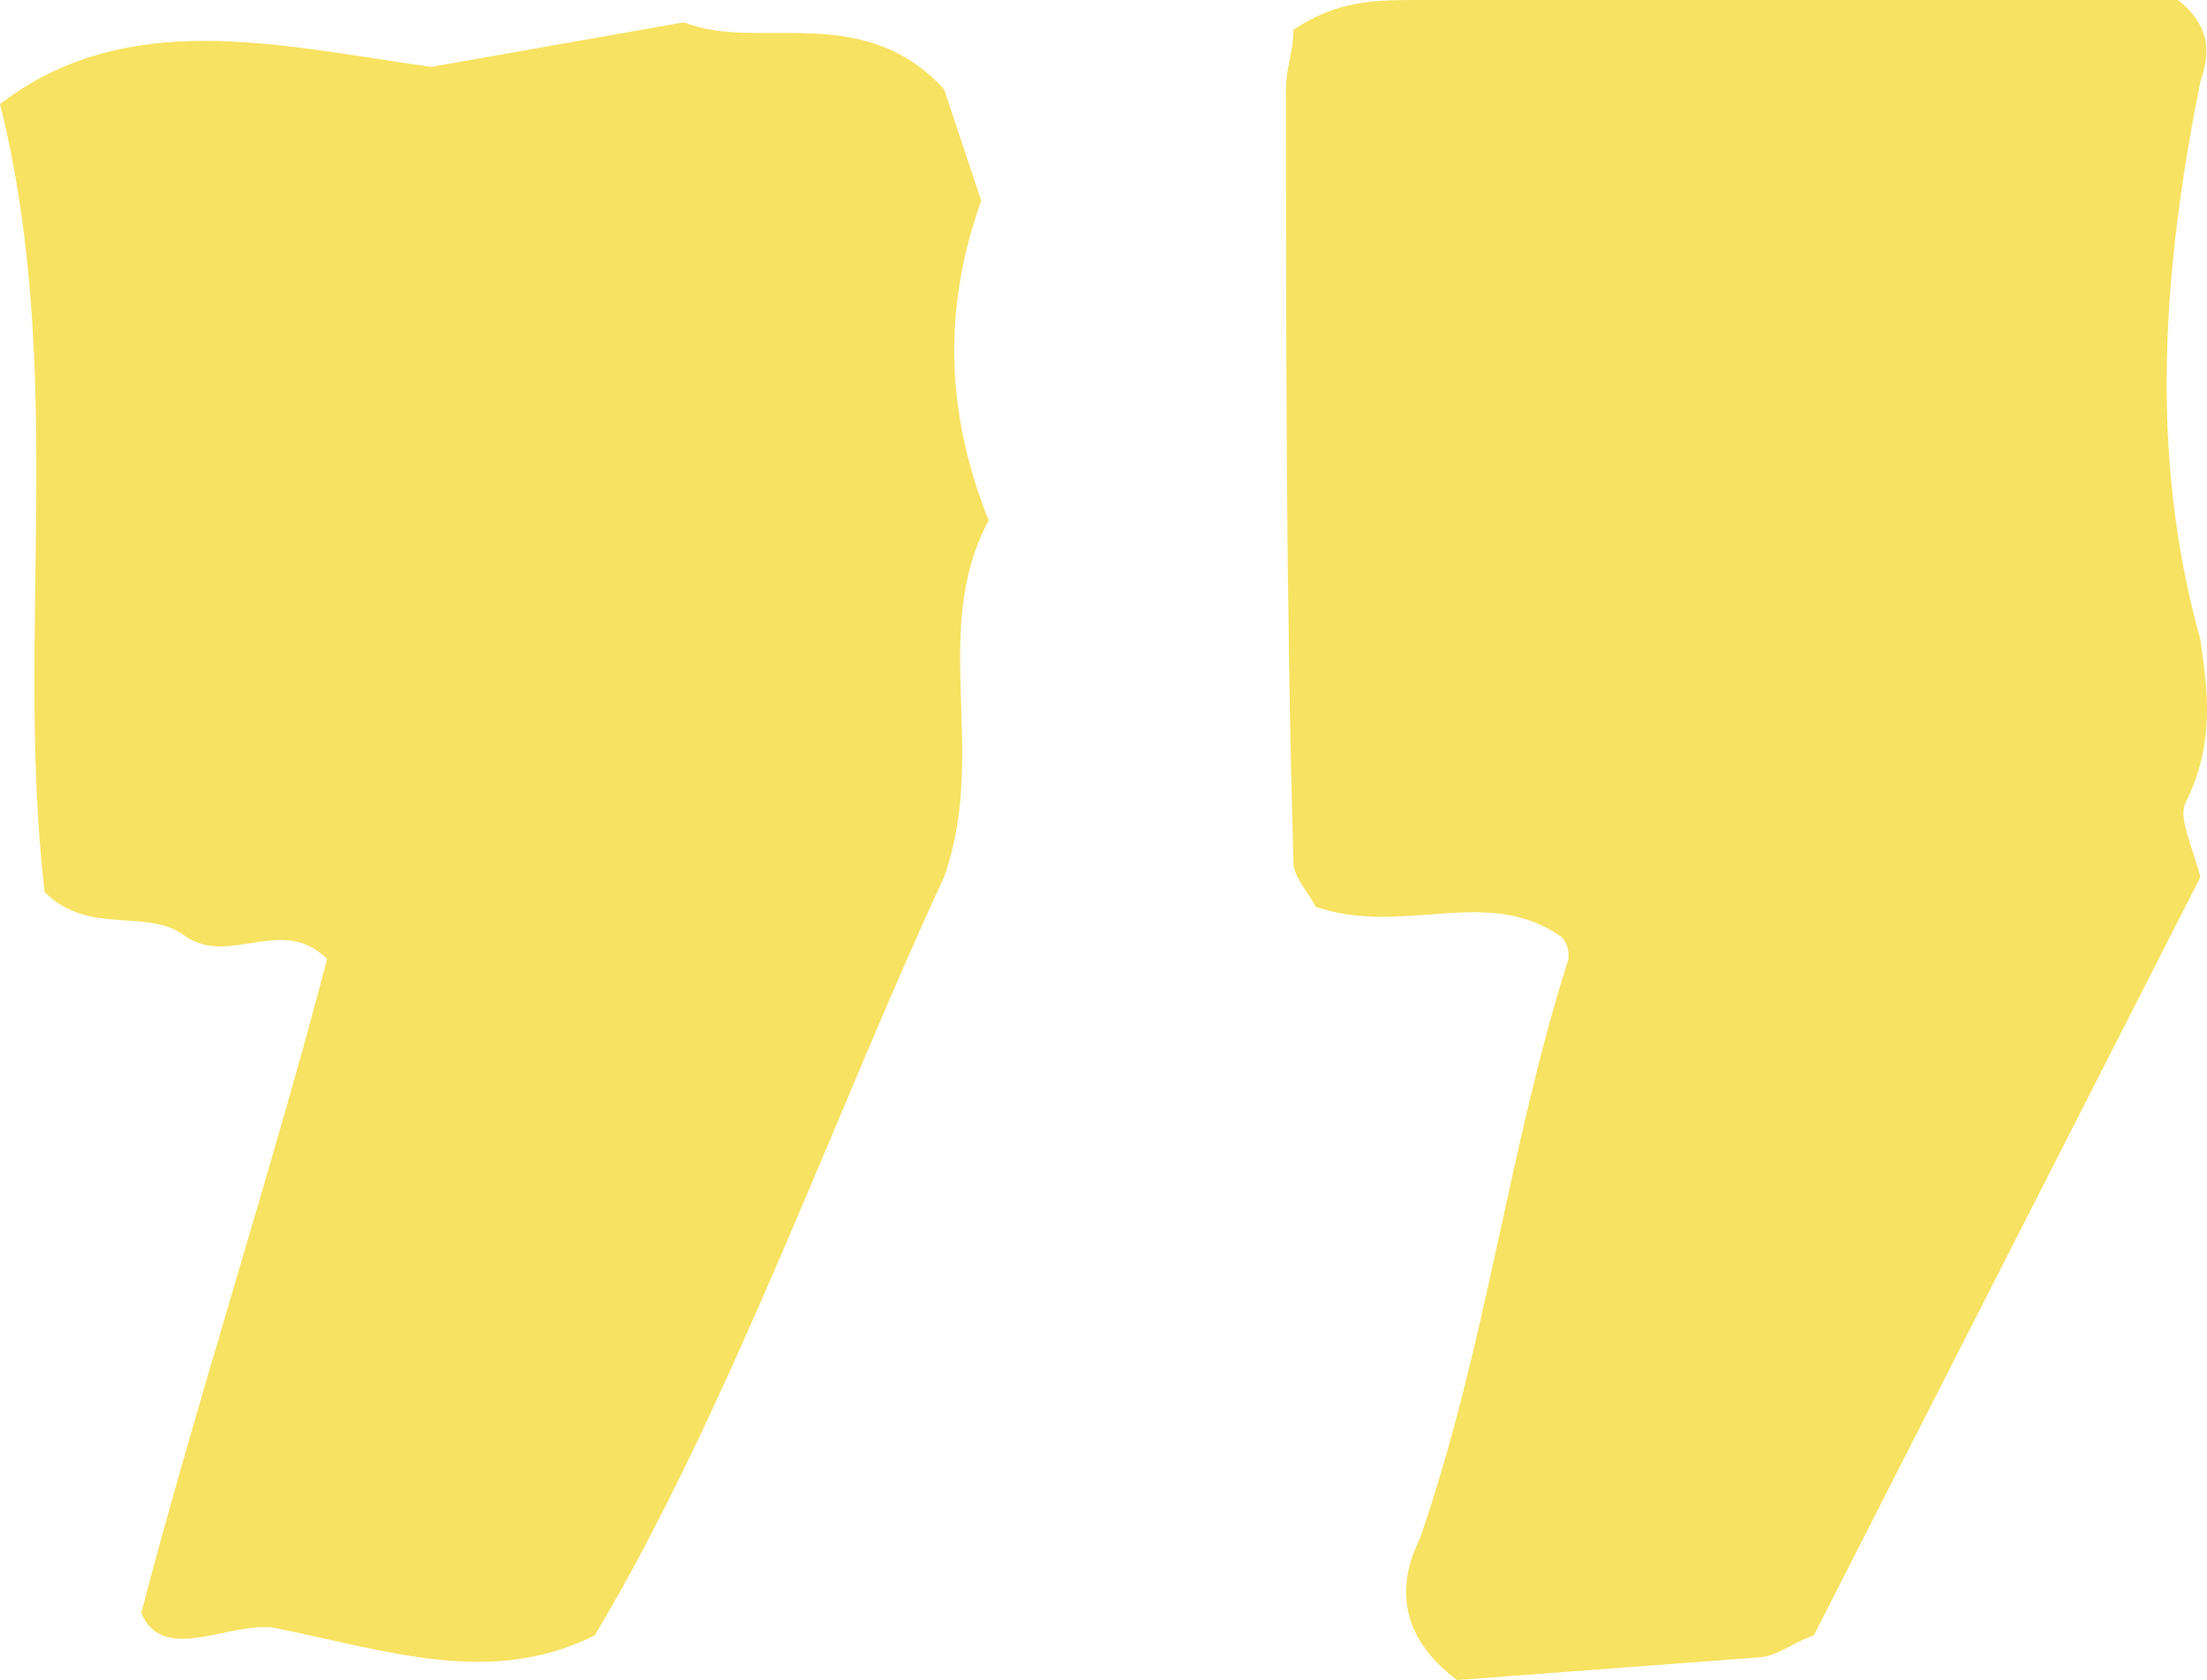 <?xml version="1.0" encoding="UTF-8" standalone="no"?>
<svg
   xmlns:dc="http://purl.org/dc/elements/1.1/"
   xmlns:cc="http://creativecommons.org/ns#"
   xmlns:rdf="http://www.w3.org/1999/02/22-rdf-syntax-ns#"
   xmlns:svg="http://www.w3.org/2000/svg"
   xmlns="http://www.w3.org/2000/svg"
   id="svg5"
   version="1.1"
   viewBox="0 0 59.379 45.2"
   height="45.2"
   width="59.379">
  <defs
     id="defs9" />
  <g
     aria-label="“"
     transform="scale(-1)"
     style="font-size:200px;font-family:CheddarGothicSans, 'Cheddar Gothic Sans';fill:#f7e261"
     id="_">
    <path
       d="m -1.2,-24 c -1.2,-1.2 -2.8,-0.4 -3.8,-1.2 -1.2,-0.8 -2.6,0.6 -3.8,-0.6 1.4,-5.4 3.6,-12.2 5,-17.6 -0.6,-1.4 -2.4,-0.2 -3.6,-0.4 -3,-0.6 -5.8,-1.6 -8.6,-0.2 -3.6,6 -6.6,14.4 -9.4,20.4 -1.2,3.4 0.4,6.6 -1.2,9.6 1.2,3 1.2,5.8 0.2,8.6 l 1,3 c 2.2,2.4 5,1 7,1.8 l 6.8,-1.2 C -7.4,-1.2 -3.4,-0.2 3.0517578e-6,-2.8 -1.8,-10 -0.4,-17.2 -1.2,-24 Z m -34.2,-0.4 c -2.4,-0.8 -4.6,0.6 -6.6,-0.8 -0.2,-0.2 -0.2,-0.4 -0.2,-0.6 1.6,-5 2.2,-10.4 4,-15.6 0.6,-1.2 0.6,-2.6 -1,-3.8 l -8,0.6 c -0.6,0 -1,0.4 -1.6,0.6 l -10.4,20.4 c 0.2,0.8 0.6,1.6 0.4,2 -0.8,1.6 -0.6,3 -0.4,4.4 1.4,5 1,10 0,15 -0.2,0.6 -0.4,1.4 0.6,2.2 h 20.4 c 1.2,0 2.2,0 3.4,-0.8 0,-0.6 0.2,-1 0.2,-1.6 0,-6.8 0,-13.8 -0.2,-20.8 0,-0.4 -0.4,-0.8 -0.6,-1.2 z"
       style=""
       id="path814" />
  </g>
</svg>
